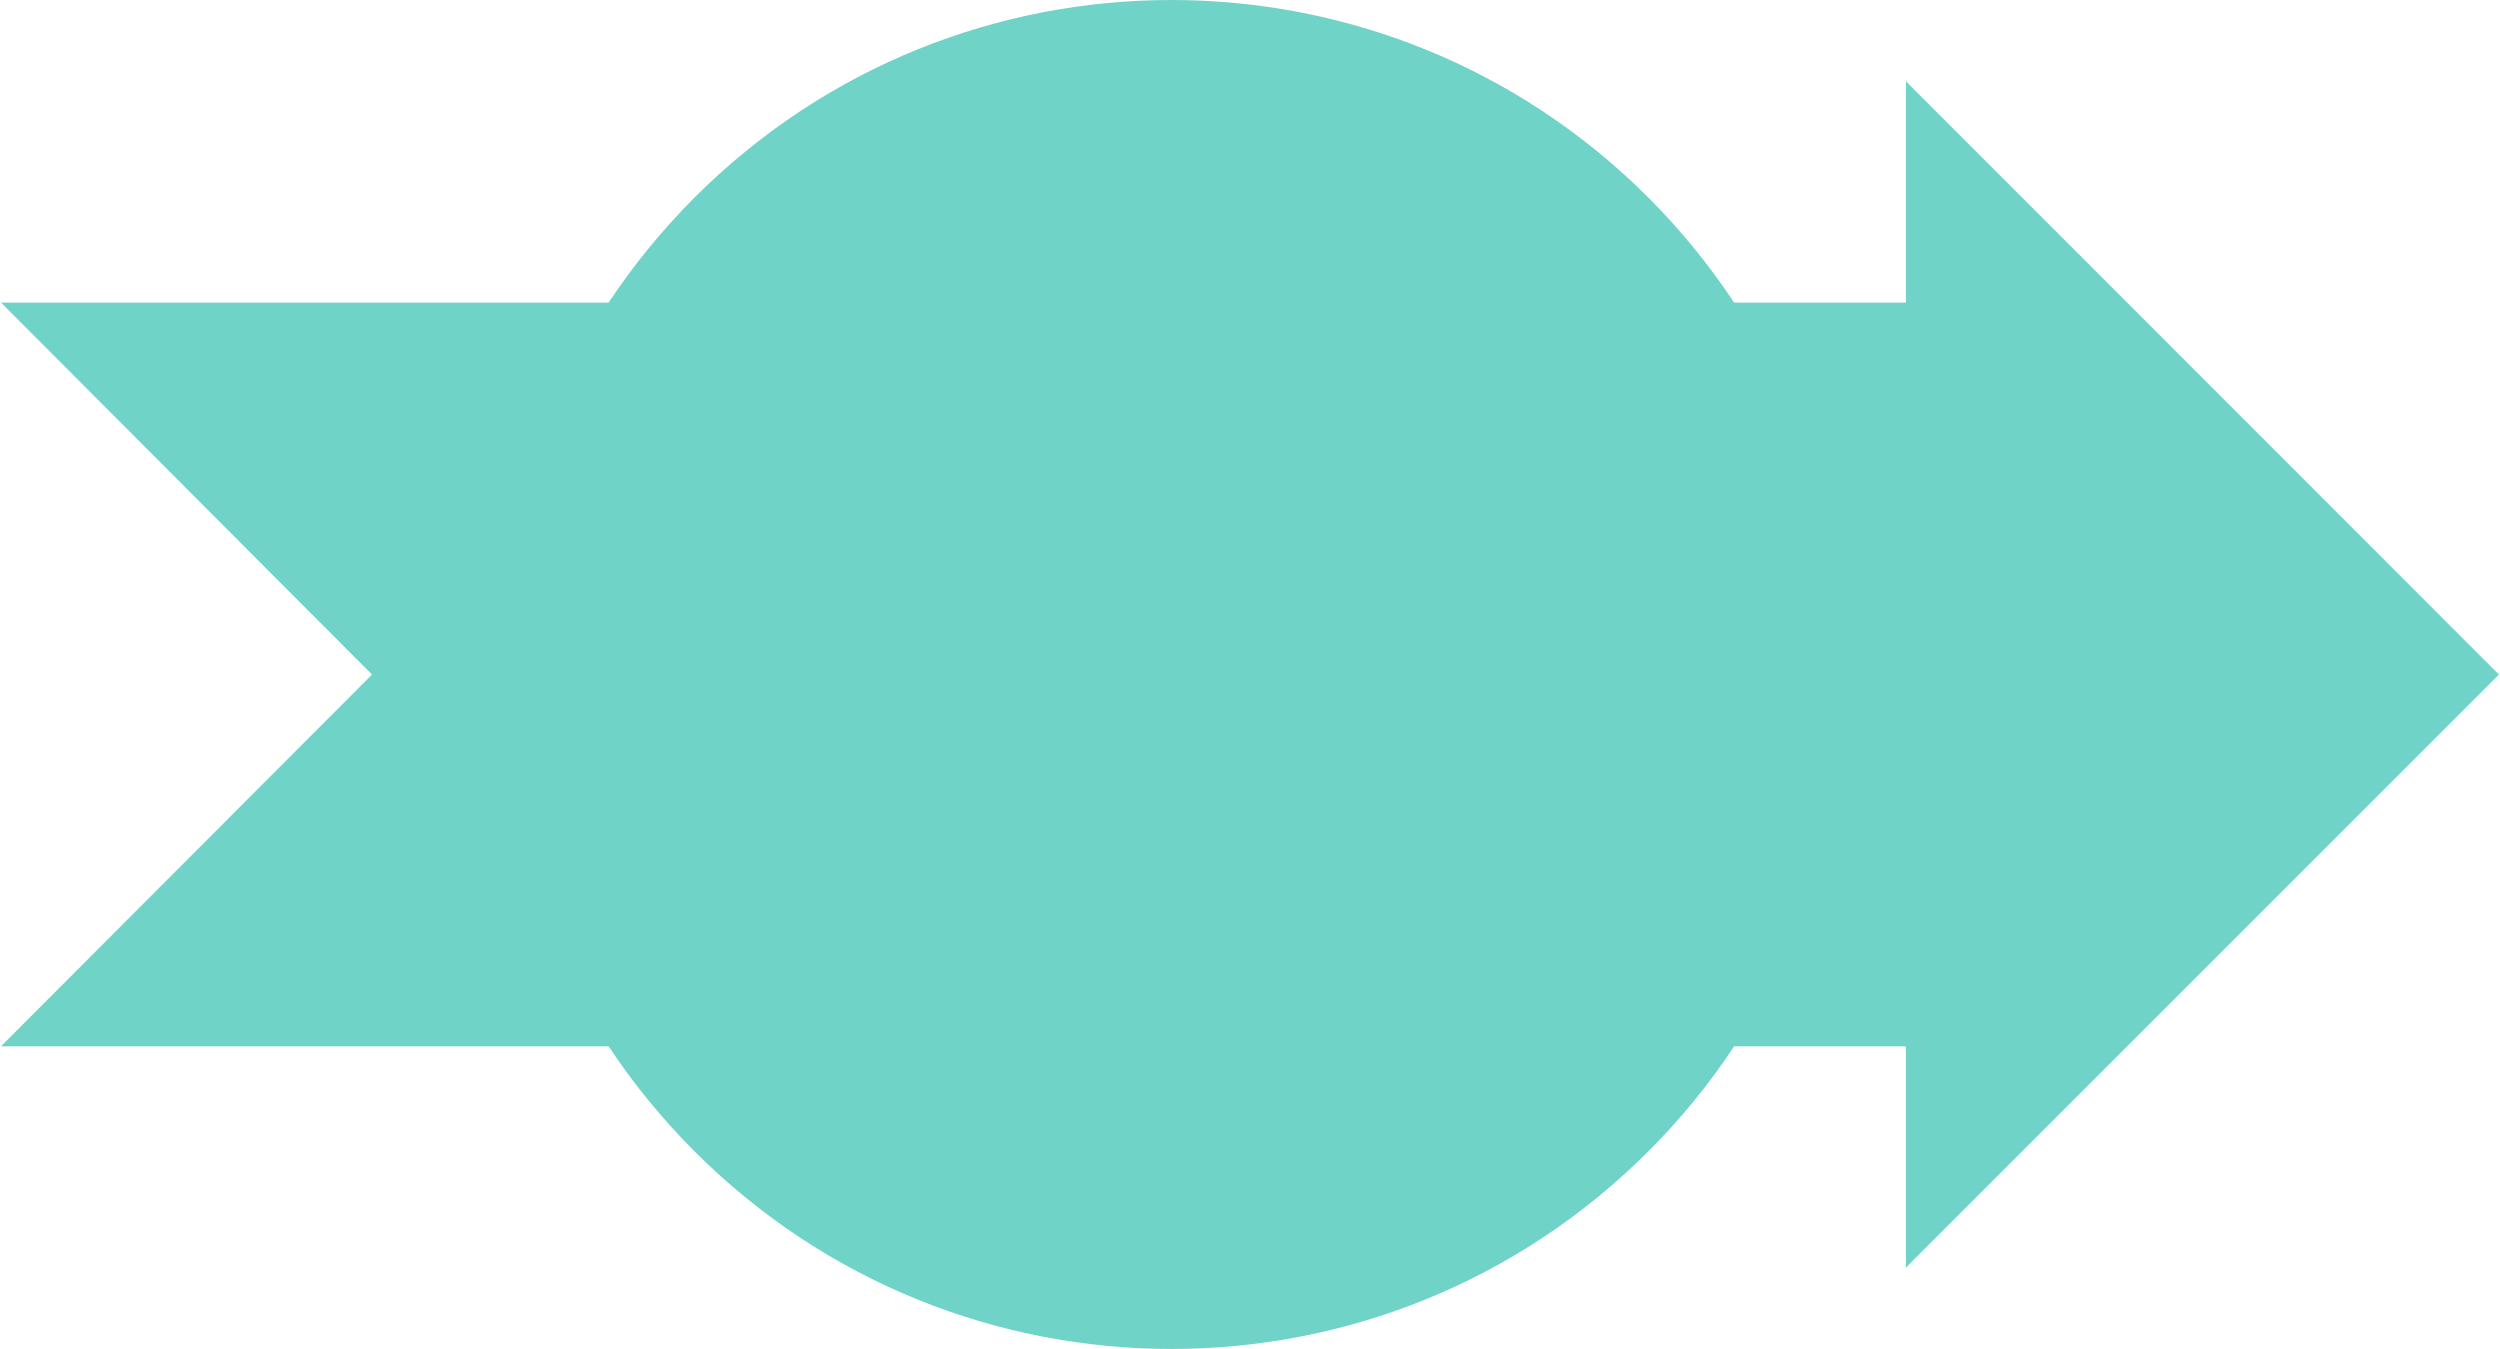<?xml version="1.0" encoding="UTF-8"?>
<!DOCTYPE svg PUBLIC '-//W3C//DTD SVG 1.0//EN'
          'http://www.w3.org/TR/2001/REC-SVG-20010904/DTD/svg10.dtd'>
<svg height="184" stroke="#000" stroke-linecap="square" stroke-miterlimit="10" viewBox="0 0 340.95 184.12" width="341" xmlns="http://www.w3.org/2000/svg" xmlns:xlink="http://www.w3.org/1999/xlink"
><g
  ><g fill="#70D3C7" stroke="#70D3C7"
    ><path d="M159.74 0c-23.55 0-47.1 8.98-65.08 26.96-4.45 4.46-8.37 9.28-11.73 14.34H0L50.64 92.07 0 142.81H82.93c3.36 5.07 7.28 9.88 11.73 14.34 35.96 35.96 94.23 35.96 130.18 0 4.47-4.46 8.37-9.27 11.71-14.34H260v30.21l80.94-80.95L260 11.09V41.3H236.55c-3.35-5.06-7.25-9.88-11.71-14.34C206.86 8.98 183.31 0 159.74 0Z" stroke="none"
    /></g
  ></g
></svg
>

